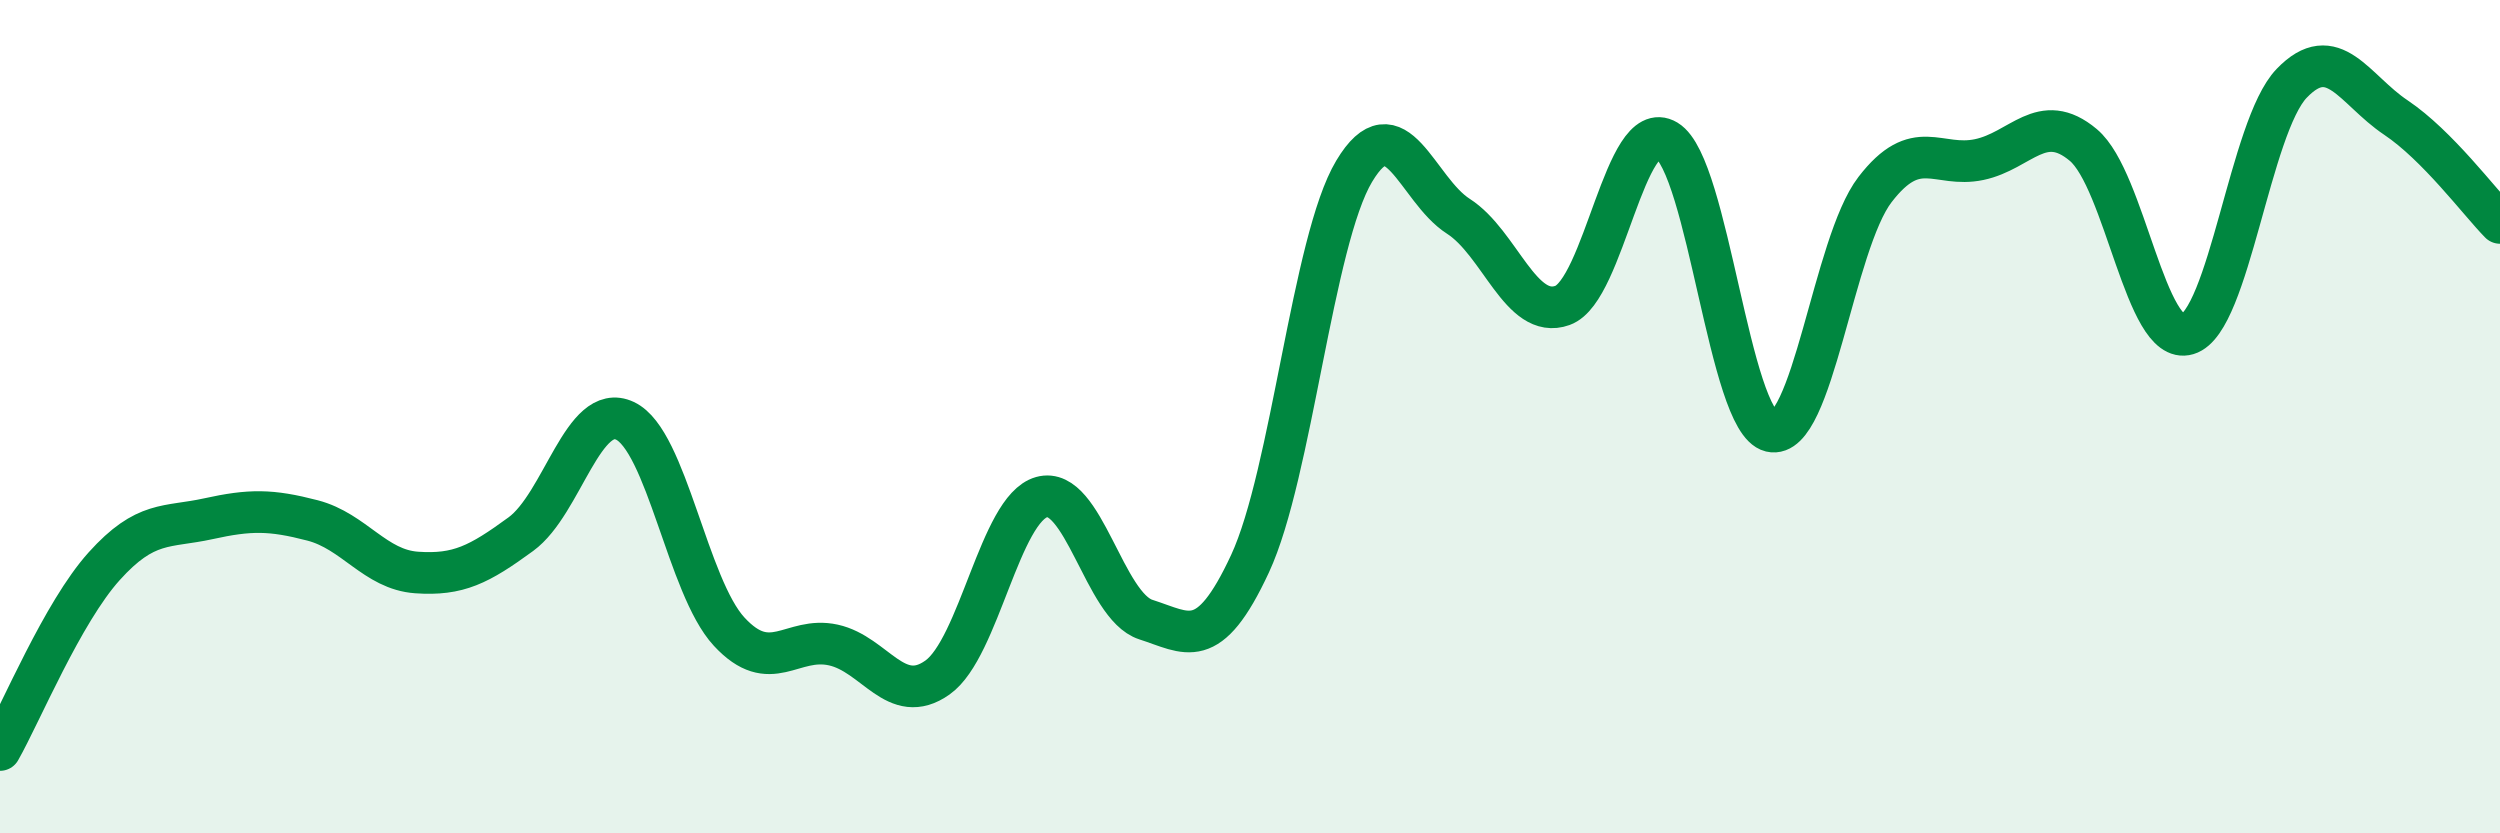 
    <svg width="60" height="20" viewBox="0 0 60 20" xmlns="http://www.w3.org/2000/svg">
      <path
        d="M 0,18 C 0.5,17.12 1.5,14.7 2.5,13.59 C 3.5,12.48 4,12.67 5,12.45 C 6,12.23 6.5,12.23 7.5,12.49 C 8.5,12.75 9,13.67 10,13.74 C 11,13.81 11.5,13.55 12.5,12.82 C 13.5,12.09 14,9.63 15,10.1 C 16,10.57 16.5,14.08 17.5,15.16 C 18.5,16.24 19,15.26 20,15.48 C 21,15.7 21.5,16.97 22.5,16.26 C 23.5,15.55 24,12.21 25,11.93 C 26,11.65 26.5,14.55 27.5,14.87 C 28.5,15.19 29,15.68 30,13.53 C 31,11.38 31.5,5.78 32.5,4.11 C 33.5,2.44 34,4.55 35,5.19 C 36,5.83 36.5,7.69 37.5,7.33 C 38.5,6.97 39,2.77 40,3.37 C 41,3.97 41.5,10.11 42.5,10.35 C 43.5,10.59 44,5.85 45,4.55 C 46,3.25 46.5,4.04 47.5,3.83 C 48.5,3.62 49,2.64 50,3.48 C 51,4.32 51.5,8.32 52.5,8.02 C 53.5,7.72 54,3.04 55,2 C 56,0.96 56.5,2.15 57.5,2.82 C 58.5,3.49 59.5,4.84 60,5.35L60 20L0 20Z"
        fill="#008740"
        opacity="0.1"
        stroke-linecap="round"
        stroke-linejoin="round"
      />
      <path
        d="M 0,18 C 0.5,17.12 1.5,14.7 2.5,13.59 C 3.5,12.48 4,12.67 5,12.45 C 6,12.23 6.5,12.23 7.5,12.49 C 8.5,12.75 9,13.67 10,13.74 C 11,13.81 11.5,13.55 12.5,12.82 C 13.5,12.09 14,9.63 15,10.1 C 16,10.57 16.5,14.08 17.5,15.16 C 18.5,16.24 19,15.26 20,15.48 C 21,15.7 21.5,16.97 22.5,16.26 C 23.5,15.55 24,12.21 25,11.93 C 26,11.65 26.5,14.55 27.5,14.87 C 28.5,15.19 29,15.68 30,13.53 C 31,11.38 31.5,5.78 32.5,4.11 C 33.5,2.44 34,4.55 35,5.19 C 36,5.83 36.5,7.69 37.5,7.33 C 38.5,6.97 39,2.77 40,3.37 C 41,3.97 41.5,10.11 42.5,10.35 C 43.5,10.59 44,5.85 45,4.55 C 46,3.25 46.5,4.04 47.5,3.83 C 48.5,3.62 49,2.64 50,3.48 C 51,4.32 51.5,8.32 52.5,8.02 C 53.5,7.72 54,3.04 55,2 C 56,0.96 56.5,2.15 57.5,2.82 C 58.5,3.49 59.5,4.84 60,5.35"
        stroke="#008740"
        stroke-width="1"
        fill="none"
        stroke-linecap="round"
        stroke-linejoin="round"
      />
    </svg>
  